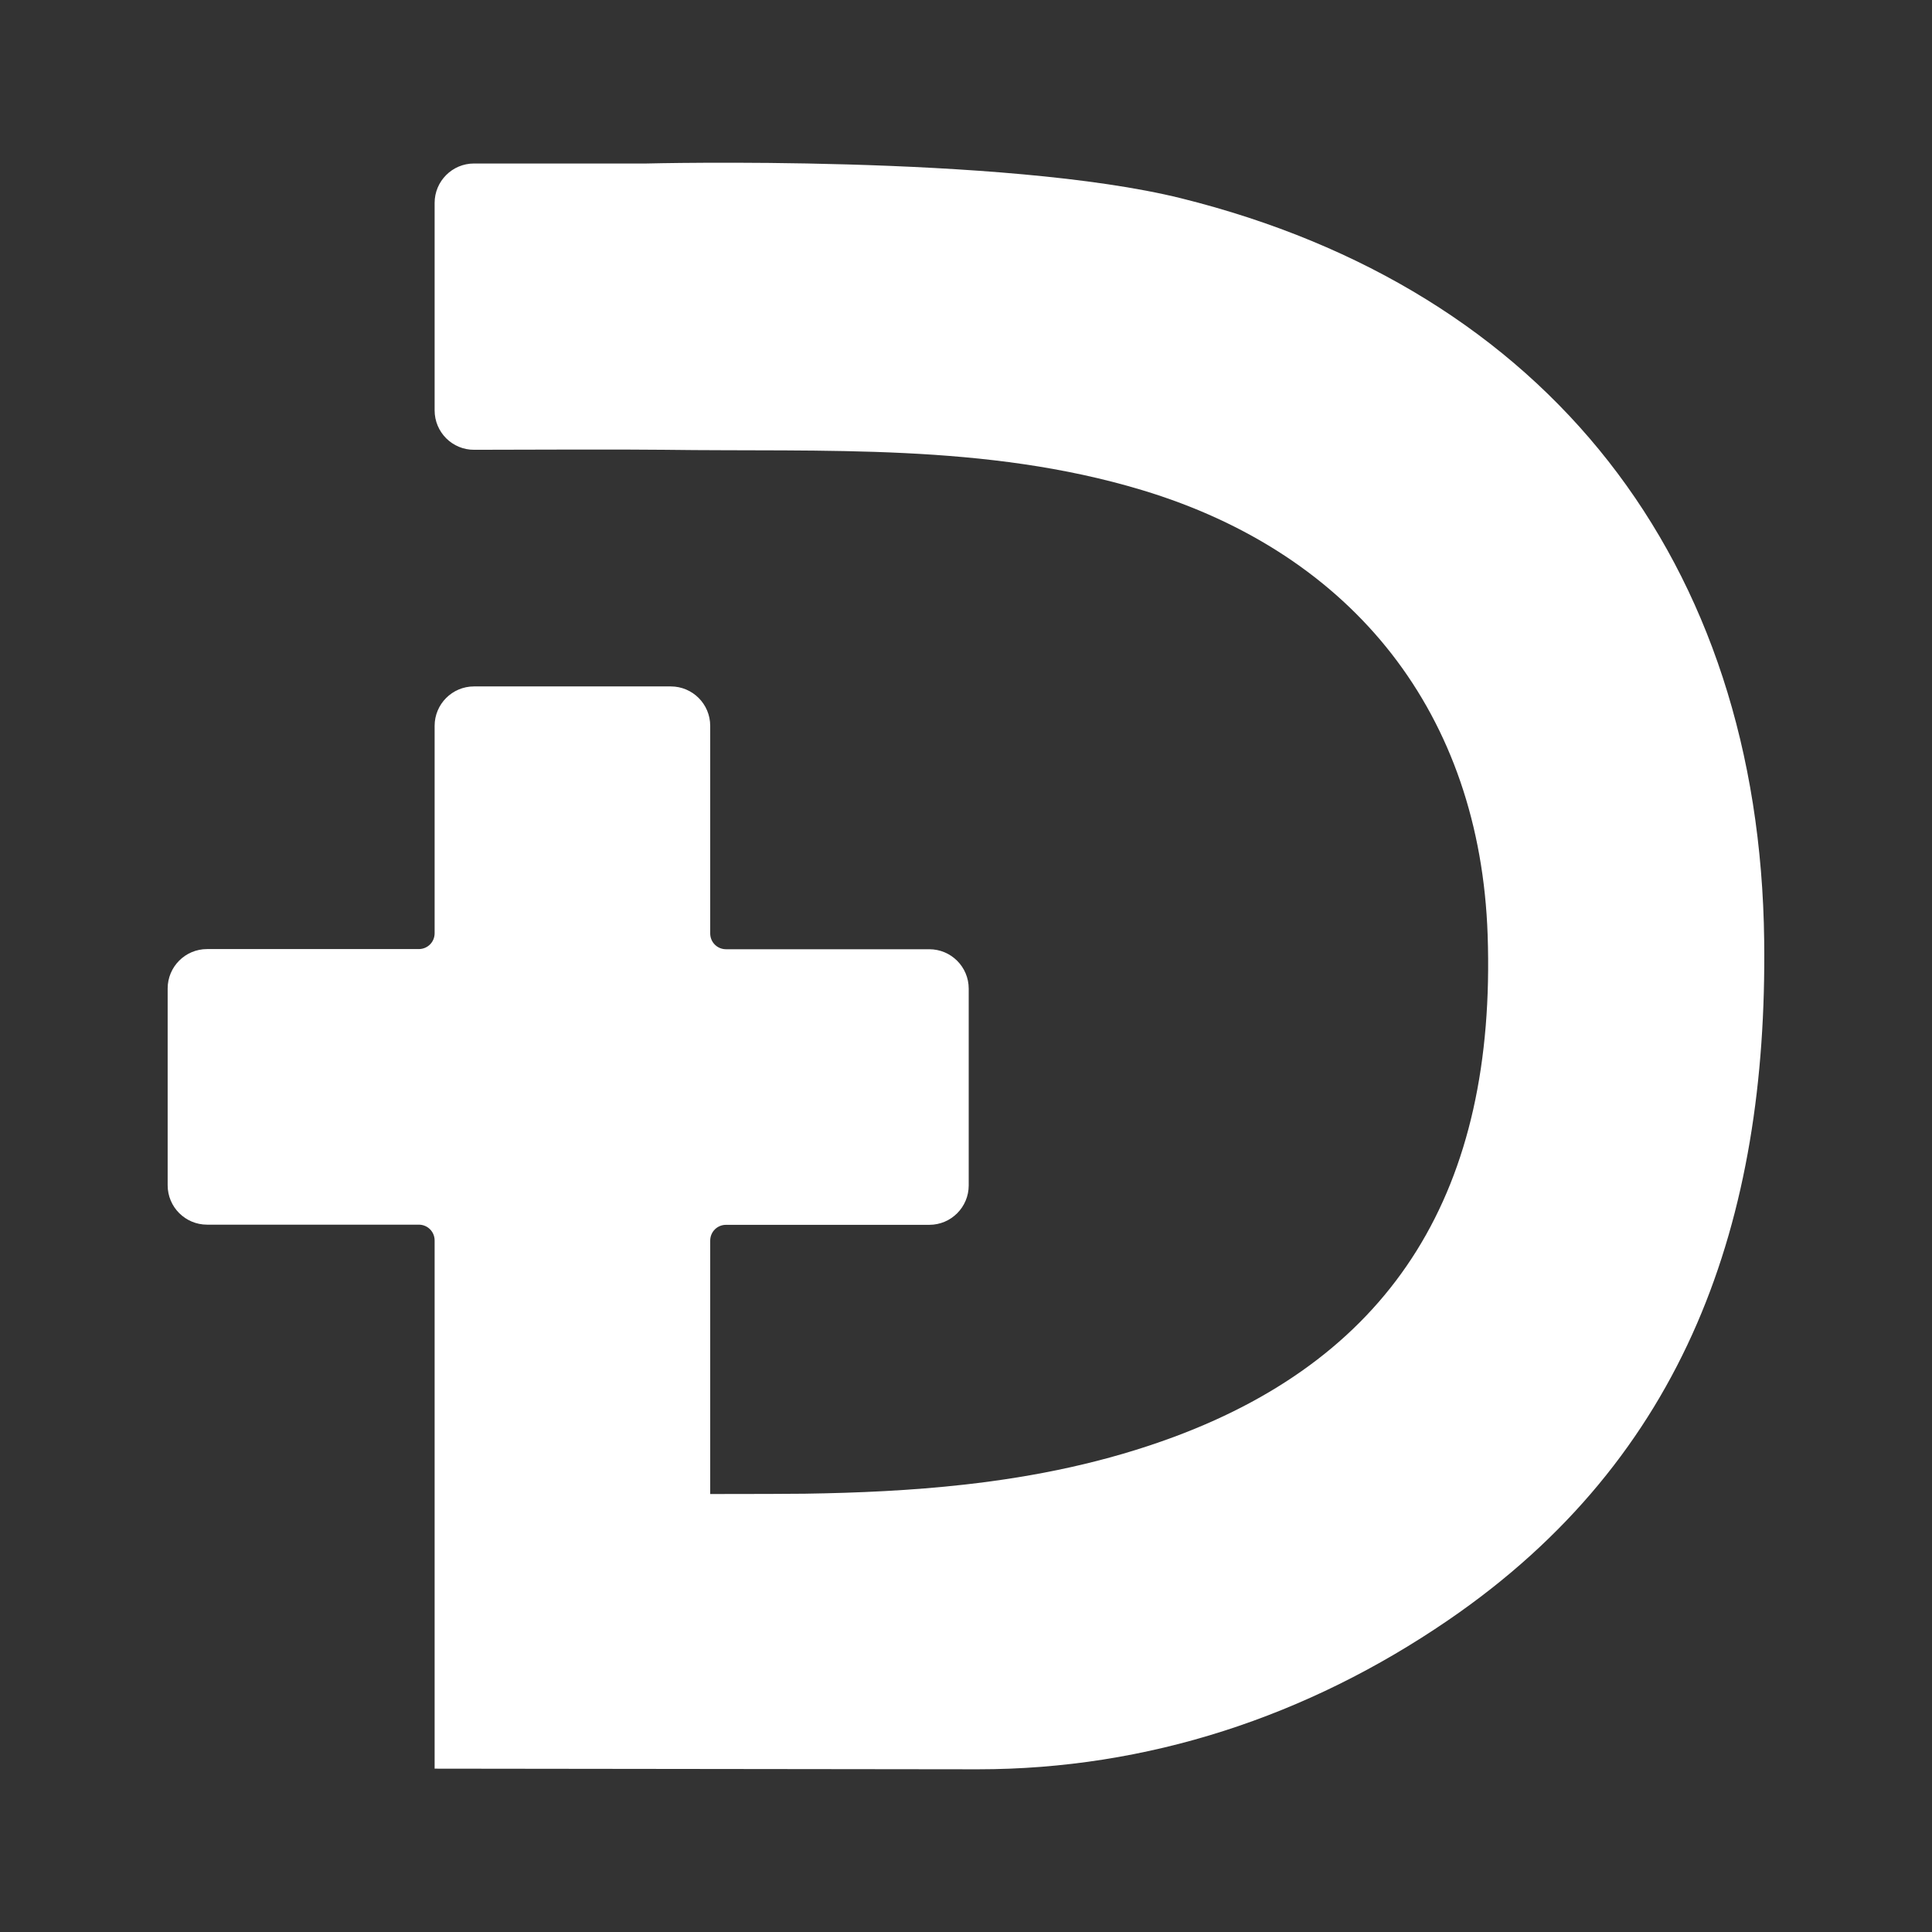 <?xml version="1.0" encoding="utf-8"?>
<!-- Generator: Adobe Illustrator 26.0.3, SVG Export Plug-In . SVG Version: 6.00 Build 0)  -->
<svg version="1.1" id="Layer_1" xmlns="http://www.w3.org/2000/svg" xmlns:xlink="http://www.w3.org/1999/xlink" x="0px" y="0px"
	 viewBox="0 0 121 121" style="enable-background:new 0 0 121 121;" xml:space="preserve" width="52" height="52">
<rect x="0" y="0" width="121" height="121" fill="#333333" stroke="none"/>
<style type="text/css">
	.st0{fill:#FFFFFF;}
</style>
<path class="st0" d="M110.49,58.92c-0.28-23.78-13.56-40.79-36.51-46.5C62.9,9.67,40.5,10.24,40.5,10.24H29.69
	c-1.37,0-2.47,1.11-2.47,2.47V25.7c0,1.37,1.11,2.48,2.48,2.47c3.4-0.01,9.39-0.03,11.89,0c10.03,0.14,20.12-0.43,29.92,2.52
	c13.33,4.01,21.19,14.09,21.66,27.86c0.55,15.95-5.87,26.31-19.61,31.43c-4.3,1.6-8.7,2.5-13.16,3c-3.3,0.37-6.64,0.52-9.99,0.57
	c-0.56,0.01-3.4,0.02-5.93,0.02l0-15.87c0-0.55,0.44-0.99,0.99-0.99H58.2c1.37,0,2.47-1.11,2.47-2.47l0-12.32
	c0-1.37-1.11-2.47-2.47-2.47H45.47c-0.55,0-0.99-0.44-0.99-0.99V45.46c0-1.37-1.11-2.47-2.47-2.47H29.69
	c-1.37,0-2.47,1.11-2.47,2.47v12.99c0,0.55-0.44,0.99-0.99,0.99H12.97c-1.37,0-2.47,1.11-2.47,2.47v12.32
	c0,1.37,1.11,2.47,2.47,2.47h13.26c0.55,0,0.99,0.44,0.99,0.99v16.54v16.54l34.03,0.04c10.62,0,20.63-3.3,29.45-9.34
	C105.64,91.25,110.7,76.38,110.49,58.92z"/>
</svg>
